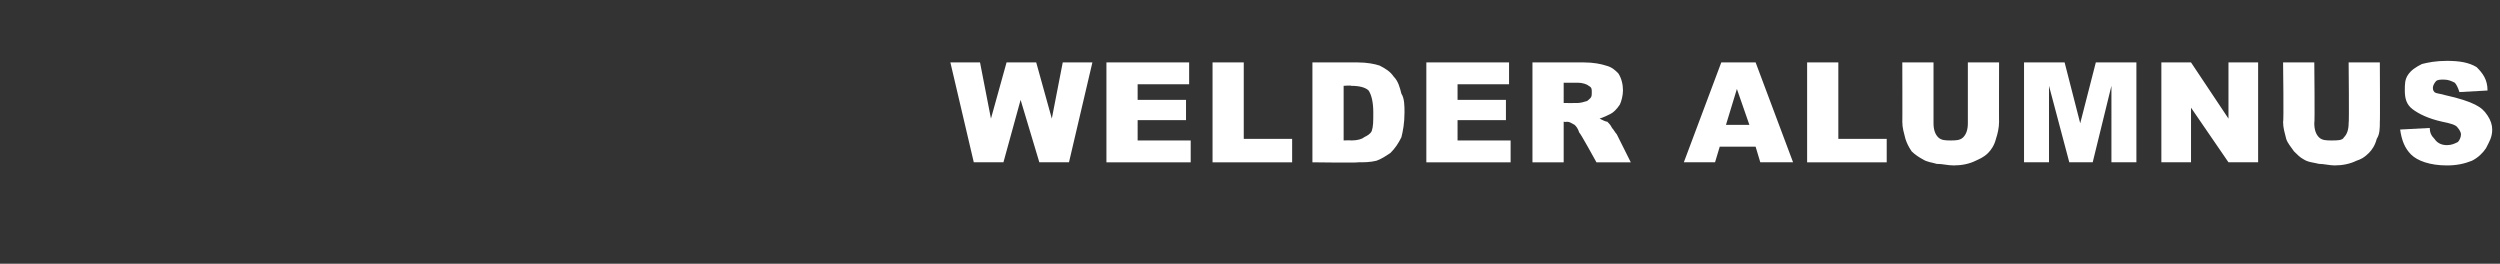 <?xml version="1.0" standalone="no"?><!DOCTYPE svg PUBLIC "-//W3C//DTD SVG 1.1//EN" "http://www.w3.org/Graphics/SVG/1.1/DTD/svg11.dtd"><svg xmlns="http://www.w3.org/2000/svg" version="1.1" width="160.2px" height="16.9px" viewBox="0 -4 160.2 16.9" style="top:-4px"><rect x="0" y="-4" width="160.2" height="16.9" fill="#333333" stroke="none"/><desc>Welder Alumnus</desc><defs/><g id="Polygon36169"><path d="m60.9 0l1.9 0l.7 3.6l1-3.6l1.9 0l1 3.6l.7-3.6l1.9 0l-1.5 6.4l-1.9 0l-1.2-4l-1.1 4l-1.9 0l-1.5-6.4zm10 0l5.3 0l0 1.4l-3.3 0l0 1l3.1 0l0 1.3l-3.1 0l0 1.3l3.4 0l0 1.4l-5.4 0l0-6.4zm6.8 0l2 0l0 4.9l3.1 0l0 1.5l-5.1 0l0-6.4zm6.4 0c0 0 2.94 0 2.9 0c.6 0 1.1.1 1.4.2c.4.2.7.4.9.7c.3.3.4.7.5 1.1c.2.3.2.8.2 1.2c0 .7-.1 1.2-.2 1.6c-.2.4-.4.7-.7 1c-.3.2-.6.4-.9.5c-.4.1-.8.1-1.2.1c.04.04-2.9 0-2.9 0l0-6.4zm2 1.5l0 3.5c0 0 .46-.02.5 0c.4 0 .7-.1.8-.2c.2-.1.4-.2.5-.4c.1-.3.1-.6.1-1.2c0-.6-.1-1.1-.3-1.4c-.2-.2-.6-.3-1.1-.3c-.03-.04-.5 0-.5 0zm5.3-1.5l5.3 0l0 1.4l-3.3 0l0 1l3.1 0l0 1.3l-3.1 0l0 1.3l3.4 0l0 1.4l-5.4 0l0-6.4zm6.8 6.4l0-6.4c0 0 3.33 0 3.3 0c.6 0 1.1.1 1.4.2c.4.1.6.3.8.5c.2.3.3.7.3 1.1c0 .3-.1.7-.2.9c-.2.3-.4.5-.6.6c-.2.1-.4.2-.7.3c.2.1.4.2.5.2c.1.1.2.2.3.4c.1.1.2.3.3.4c-.01-.02.9 1.8.9 1.8l-2.2 0c0 0-1.06-1.93-1.1-1.9c-.1-.3-.2-.4-.3-.5c-.2-.1-.3-.2-.5-.2c-.01.03-.2 0-.2 0l0 2.6l-2 0zm2-3.8c0 0 .85.01.9 0c0 0 .2 0 .5-.1c.1 0 .2-.1.3-.2c.1-.1.1-.2.1-.4c0-.2 0-.3-.2-.4c-.1-.1-.4-.2-.7-.2c-.01 0-.9 0-.9 0l0 1.3zm12.3 2.8l-2.3 0l-.3 1l-2 0l2.4-6.4l2.2 0l2.4 6.4l-2.1 0l-.3-1zm-.4-1.4l-.8-2.3l-.7 2.3l1.5 0zm3.7-4l2 0l0 4.9l3.1 0l0 1.5l-5.1 0l0-6.4zm10.3 0l2 0c0 0-.01 3.84 0 3.8c0 .4-.1.8-.2 1.1c-.1.4-.3.7-.5.9c-.3.3-.6.4-.8.5c-.4.2-.9.3-1.4.3c-.4 0-.7-.1-1.1-.1c-.3-.1-.6-.1-.9-.3c-.2-.1-.5-.3-.7-.5c-.2-.3-.3-.5-.4-.8c-.1-.4-.2-.7-.2-1.1c.01.04 0-3.8 0-3.8l2 0c0 0 0 3.93 0 3.9c0 .4.1.7.3.9c.2.2.5.2.8.2c.3 0 .6 0 .8-.2c.2-.2.3-.5.3-.9c0 .03 0-3.9 0-3.9zm3.6 0l2.6 0l1 3.9l1-3.9l2.6 0l0 6.4l-1.6 0l0-4.9l-1.2 4.9l-1.5 0l-1.3-4.9l0 4.9l-1.6 0l0-6.4zm8.8 0l1.9 0l2.4 3.6l0-3.6l1.9 0l0 6.4l-1.9 0l-2.4-3.5l0 3.5l-1.9 0l0-6.4zm12 0l2 0c0 0 .02 3.84 0 3.8c0 .4 0 .8-.2 1.1c-.1.4-.3.7-.5.9c-.3.3-.5.4-.8.5c-.4.2-.9.3-1.4.3c-.3 0-.7-.1-1-.1c-.4-.1-.7-.1-1-.3c-.2-.1-.4-.3-.6-.5c-.2-.3-.4-.5-.5-.8c-.1-.4-.2-.7-.2-1.1c.05.04 0-3.8 0-3.8l2 0c0 0 .04 3.93 0 3.9c0 .4.1.7.3.9c.2.2.5.2.8.2c.4 0 .7 0 .8-.2c.2-.2.3-.5.3-.9c.04.03 0-3.9 0-3.9zm3.3 4.3c0 0 1.9-.1 1.9-.1c0 .3.1.5.3.7c.2.3.5.4.8.4c.3 0 .5-.1.7-.2c.1-.1.2-.3.2-.5c0-.1-.1-.3-.2-.4c-.1-.2-.5-.3-1-.4c-.9-.2-1.5-.5-1.9-.8c-.4-.3-.5-.7-.5-1.2c0-.4 0-.7.2-1c.2-.3.5-.5.9-.7c.4-.1.9-.2 1.6-.2c.8 0 1.4.1 1.9.4c.4.4.7.8.7 1.5c0 0-1.8.1-1.8.1c-.1-.3-.2-.5-.3-.6c-.2-.1-.4-.2-.7-.2c-.2 0-.4 0-.5.1c-.1.1-.2.3-.2.4c0 .1 0 .2.1.3c.1.1.4.1.7.2c.9.2 1.5.4 1.9.6c.4.2.6.4.8.7c.2.3.3.6.3.9c0 .5-.2.8-.4 1.2c-.2.3-.5.6-.9.8c-.5.2-1 .3-1.6.3c-1.1 0-1.9-.3-2.3-.7c-.4-.4-.6-.9-.7-1.6z" stroke="none" fill="#fff"/></g></svg>